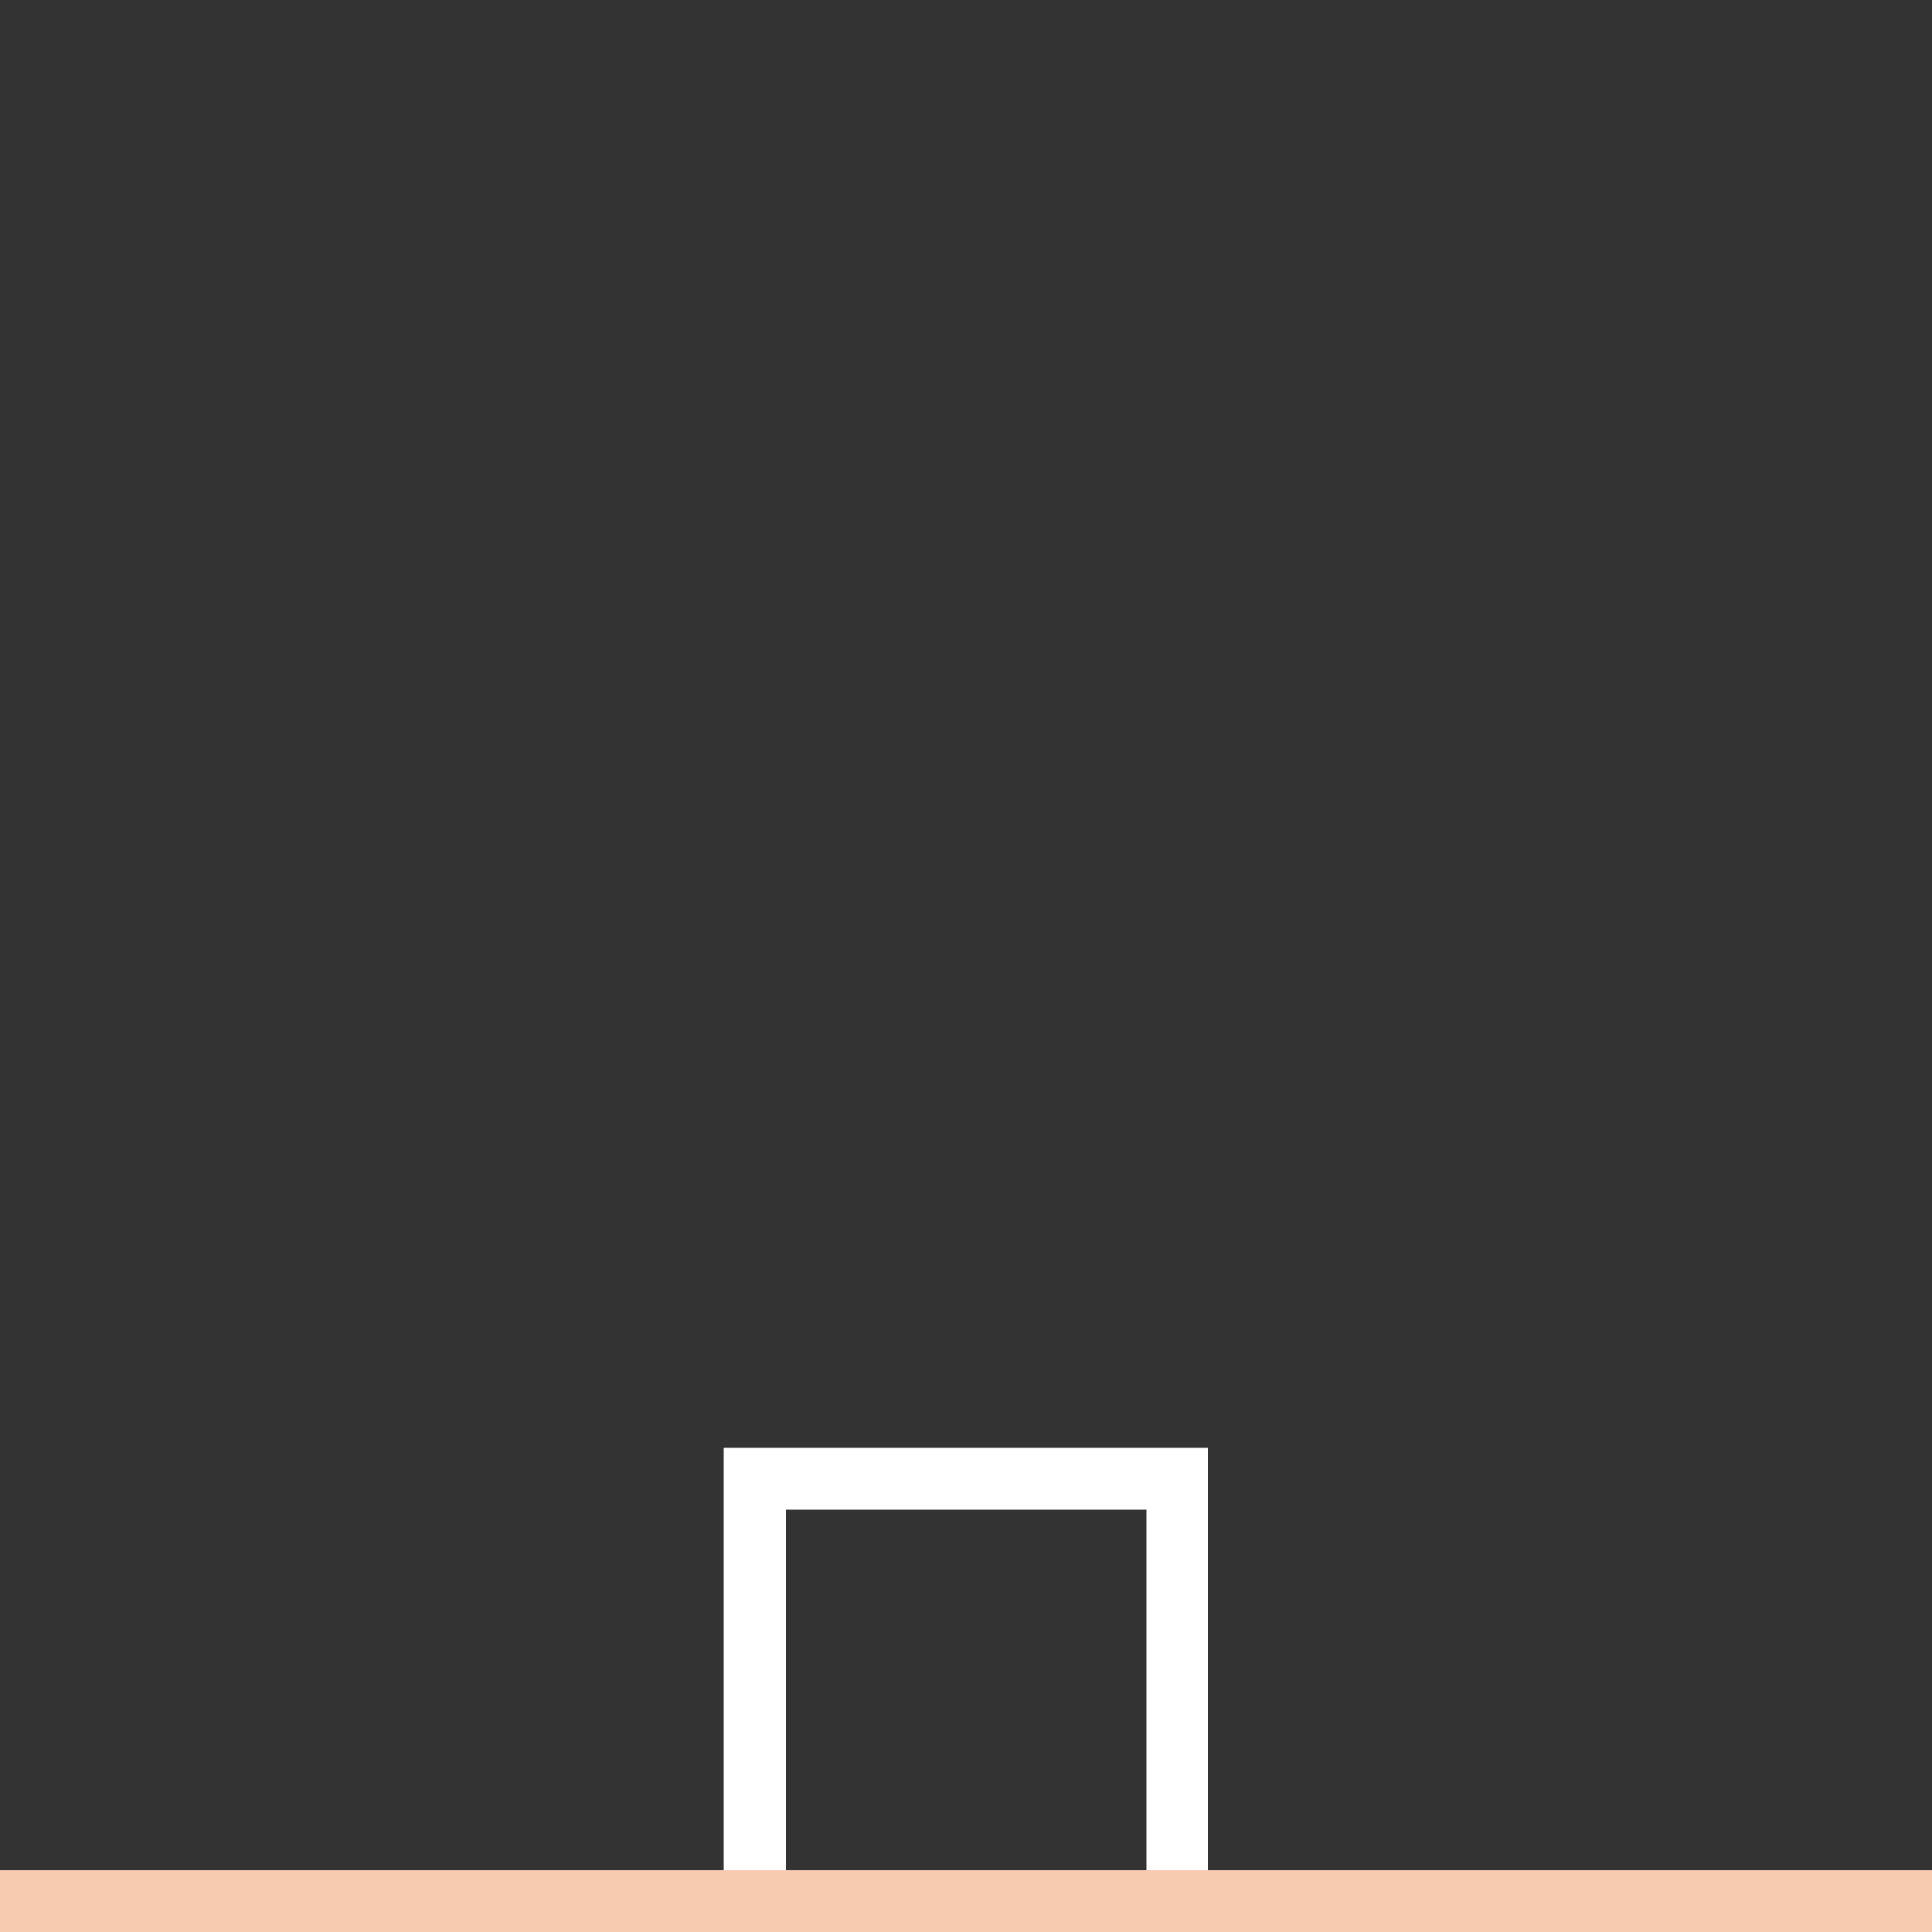 <?xml version="1.0" encoding="utf-8"?>
<!-- Generator: Adobe Illustrator 25.0.0, SVG Export Plug-In . SVG Version: 6.00 Build 0)  -->
<svg version="1.1" id="Layer_1" xmlns="http://www.w3.org/2000/svg" xmlns:xlink="http://www.w3.org/1999/xlink" x="0px" y="0px"
	 viewBox="0 0 500 500" style="enable-background:new 0 0 500 500;" xml:space="preserve">
<rect x="0" y="0" width="500" height="500" fill="#333333" stroke="none"/>
<style type="text/css">
	.st0{fill:#FFFFFF;}
	.st1{fill:#F7CCB0;}
</style>
<g>
	<path class="st0" d="M296.7,390.7V484h-93.3v-93.3H296.7 M312.7,374.7H187.3V500h125.3V374.7L312.7,374.7z"/>
</g>
<rect y="484" class="st1" width="500" height="16"/>
</svg>
